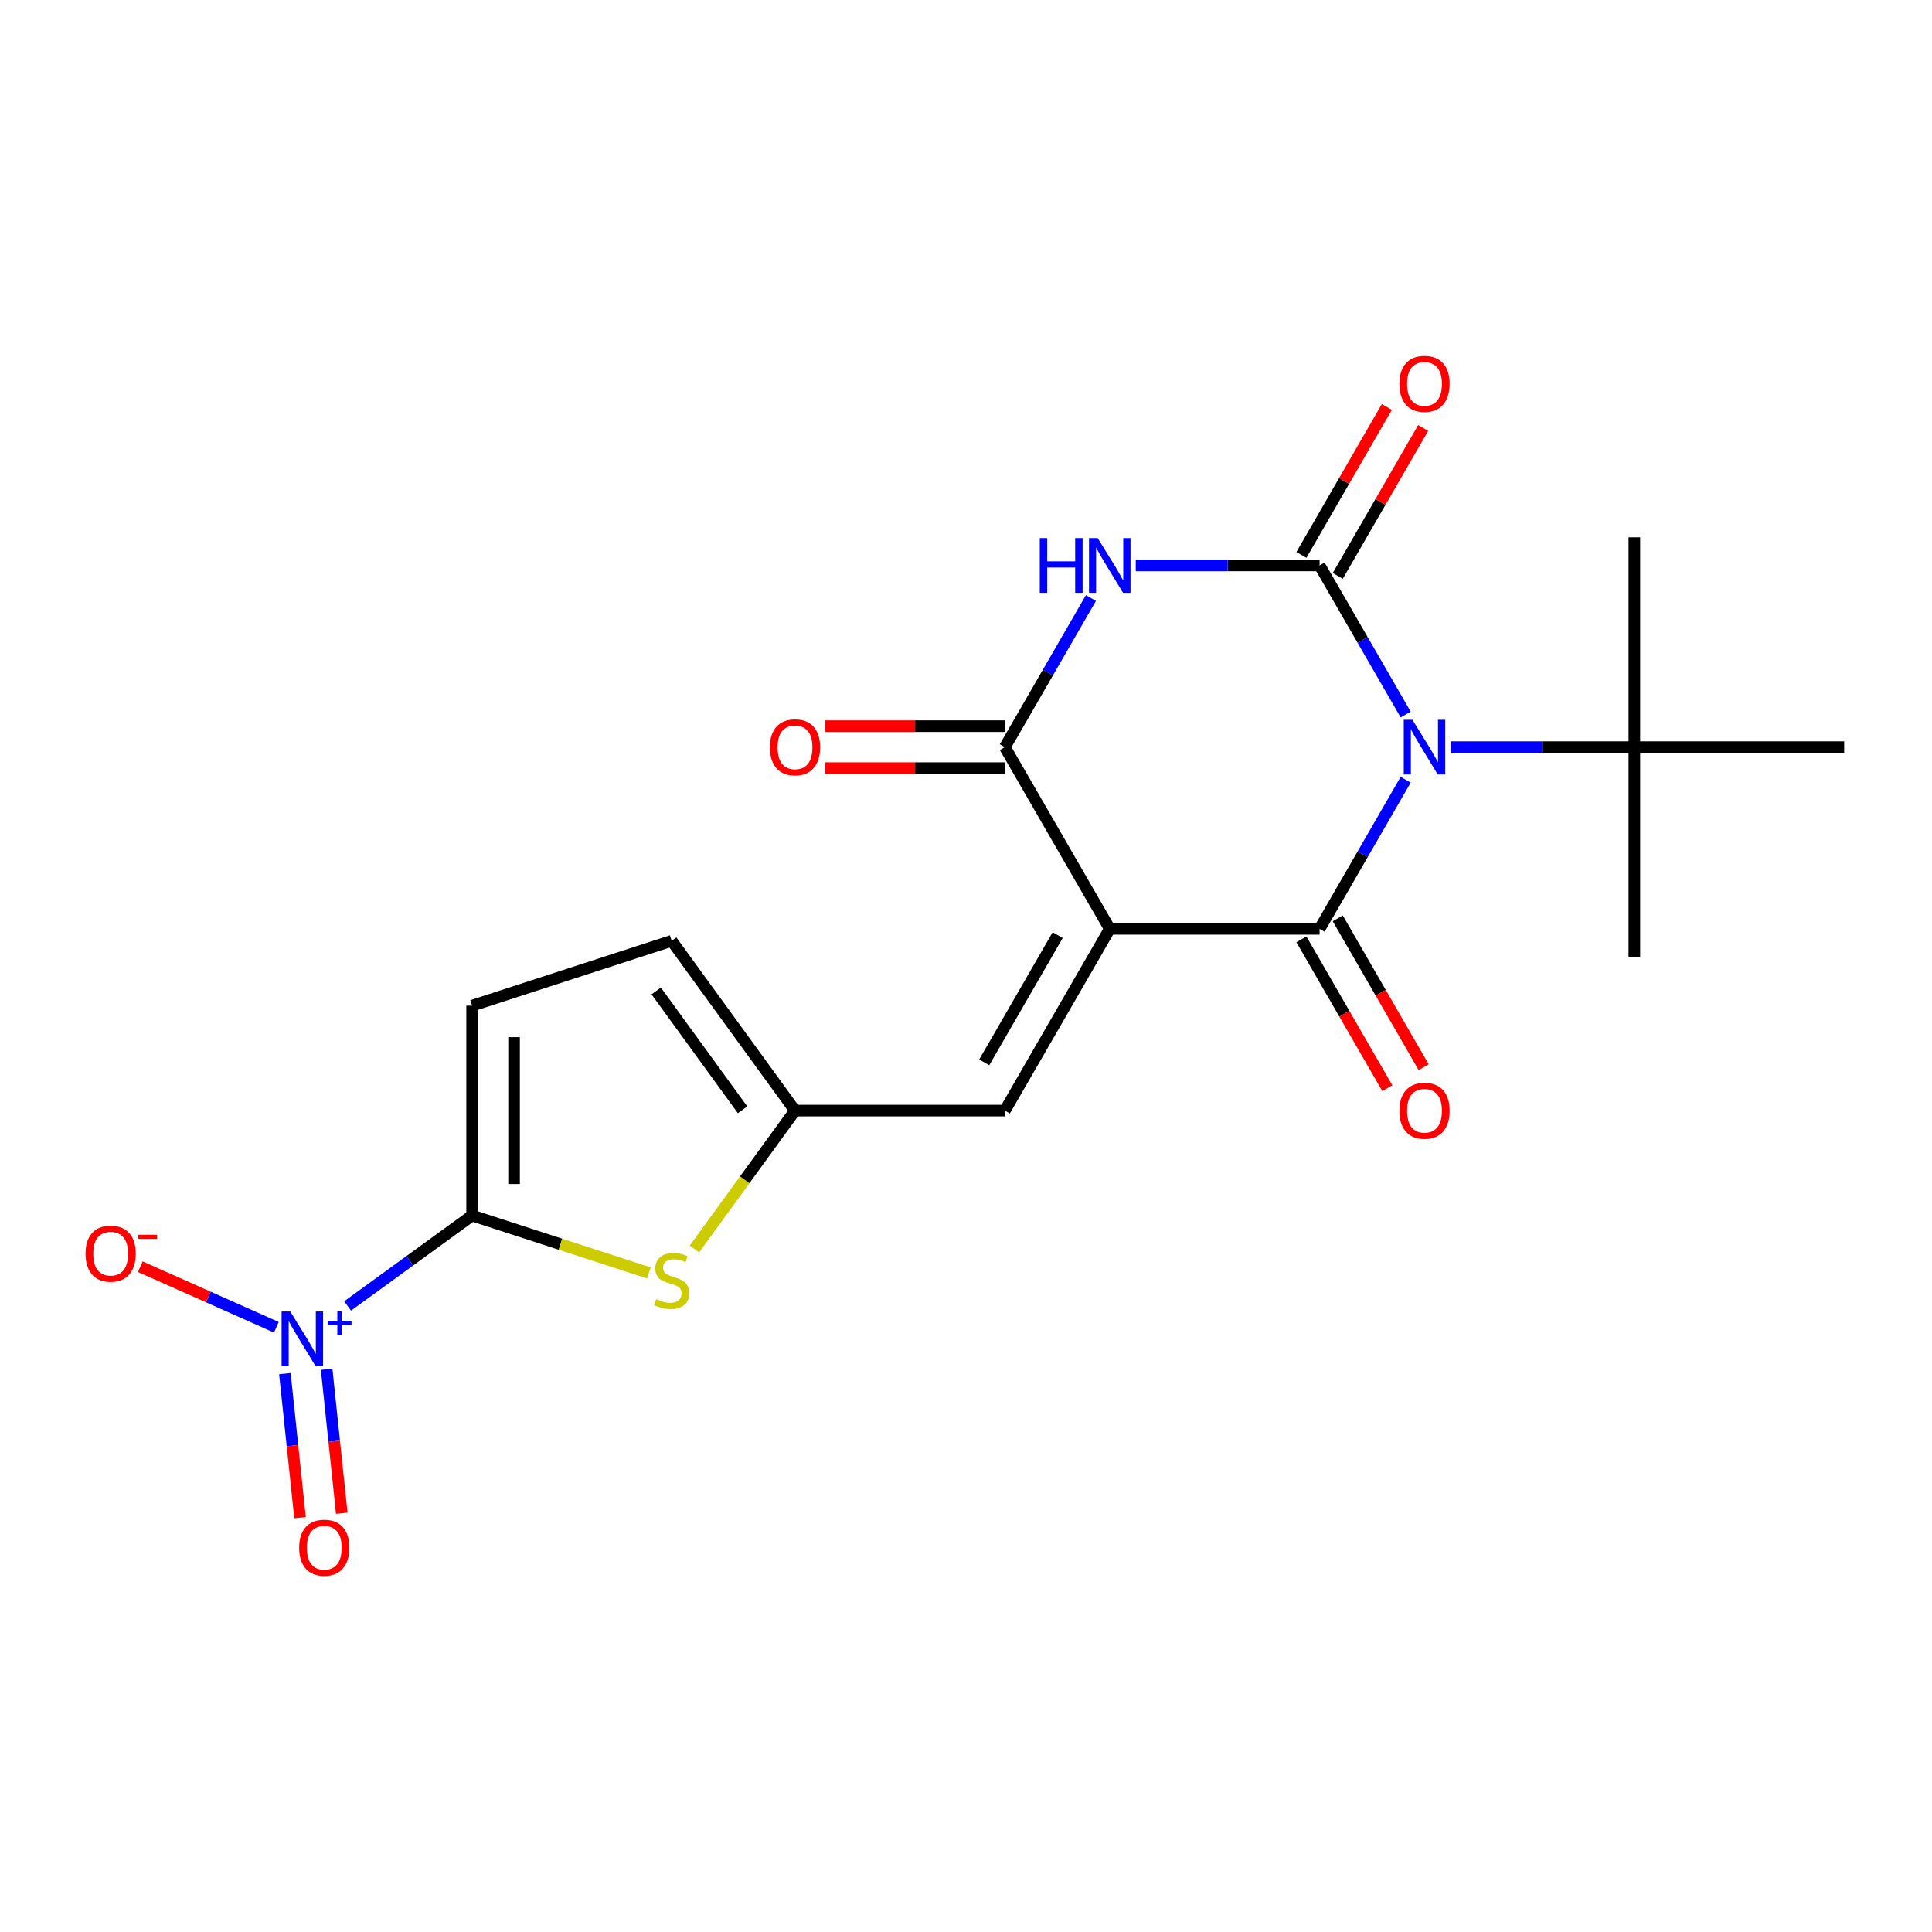 <?xml version='1.0' encoding='iso-8859-1'?>
<svg version='1.1' baseProfile='full'
              xmlns='http://www.w3.org/2000/svg'
                      xmlns:rdkit='http://www.rdkit.org/xml'
                      xmlns:xlink='http://www.w3.org/1999/xlink'
                  xml:space='preserve'
width='1000px' height='1000px' viewBox='0 0 1000 1000'>
<!-- END OF HEADER -->
<rect style='opacity:1.0;fill:#FFFFFF;stroke:none' width='1000' height='1000' x='0' y='0'> </rect>
<path class='bond-1' d='M 727.582,403.595 L 705.301,442.187' style='fill:none;fill-rule:evenodd;stroke:#0000FF;stroke-width:6px;stroke-linecap:butt;stroke-linejoin:miter;stroke-opacity:1' />
<path class='bond-1' d='M 705.301,442.187 L 683.019,480.779' style='fill:none;fill-rule:evenodd;stroke:#000000;stroke-width:6px;stroke-linecap:butt;stroke-linejoin:miter;stroke-opacity:1' />
<path class='bond-2' d='M 727.582,369.845 L 705.301,331.253' style='fill:none;fill-rule:evenodd;stroke:#0000FF;stroke-width:6px;stroke-linecap:butt;stroke-linejoin:miter;stroke-opacity:1' />
<path class='bond-2' d='M 705.301,331.253 L 683.019,292.66' style='fill:none;fill-rule:evenodd;stroke:#000000;stroke-width:6px;stroke-linecap:butt;stroke-linejoin:miter;stroke-opacity:1' />
<path class='bond-11' d='M 750.78,386.72 L 798.357,386.72' style='fill:none;fill-rule:evenodd;stroke:#0000FF;stroke-width:6px;stroke-linecap:butt;stroke-linejoin:miter;stroke-opacity:1' />
<path class='bond-11' d='M 798.357,386.72 L 845.935,386.72' style='fill:none;fill-rule:evenodd;stroke:#000000;stroke-width:6px;stroke-linecap:butt;stroke-linejoin:miter;stroke-opacity:1' />
<path class='bond-0' d='M 574.409,480.779 L 683.019,480.779' style='fill:none;fill-rule:evenodd;stroke:#000000;stroke-width:6px;stroke-linecap:butt;stroke-linejoin:miter;stroke-opacity:1' />
<path class='bond-8' d='M 574.409,480.779 L 520.104,574.839' style='fill:none;fill-rule:evenodd;stroke:#000000;stroke-width:6px;stroke-linecap:butt;stroke-linejoin:miter;stroke-opacity:1' />
<path class='bond-8' d='M 547.451,484.027 L 509.438,549.869' style='fill:none;fill-rule:evenodd;stroke:#000000;stroke-width:6px;stroke-linecap:butt;stroke-linejoin:miter;stroke-opacity:1' />
<path class='bond-21' d='M 574.409,480.779 L 520.104,386.72' style='fill:none;fill-rule:evenodd;stroke:#000000;stroke-width:6px;stroke-linecap:butt;stroke-linejoin:miter;stroke-opacity:1' />
<path class='bond-14' d='M 673.613,486.21 L 695.848,524.722' style='fill:none;fill-rule:evenodd;stroke:#000000;stroke-width:6px;stroke-linecap:butt;stroke-linejoin:miter;stroke-opacity:1' />
<path class='bond-14' d='M 695.848,524.722 L 718.083,563.234' style='fill:none;fill-rule:evenodd;stroke:#FF0000;stroke-width:6px;stroke-linecap:butt;stroke-linejoin:miter;stroke-opacity:1' />
<path class='bond-14' d='M 692.425,475.349 L 714.66,513.861' style='fill:none;fill-rule:evenodd;stroke:#000000;stroke-width:6px;stroke-linecap:butt;stroke-linejoin:miter;stroke-opacity:1' />
<path class='bond-14' d='M 714.66,513.861 L 736.895,552.373' style='fill:none;fill-rule:evenodd;stroke:#FF0000;stroke-width:6px;stroke-linecap:butt;stroke-linejoin:miter;stroke-opacity:1' />
<path class='bond-3' d='M 683.019,292.66 L 635.442,292.66' style='fill:none;fill-rule:evenodd;stroke:#000000;stroke-width:6px;stroke-linecap:butt;stroke-linejoin:miter;stroke-opacity:1' />
<path class='bond-3' d='M 635.442,292.66 L 587.864,292.66' style='fill:none;fill-rule:evenodd;stroke:#0000FF;stroke-width:6px;stroke-linecap:butt;stroke-linejoin:miter;stroke-opacity:1' />
<path class='bond-13' d='M 692.425,298.091 L 714.533,259.799' style='fill:none;fill-rule:evenodd;stroke:#000000;stroke-width:6px;stroke-linecap:butt;stroke-linejoin:miter;stroke-opacity:1' />
<path class='bond-13' d='M 714.533,259.799 L 736.641,221.507' style='fill:none;fill-rule:evenodd;stroke:#FF0000;stroke-width:6px;stroke-linecap:butt;stroke-linejoin:miter;stroke-opacity:1' />
<path class='bond-13' d='M 673.613,287.23 L 695.721,248.938' style='fill:none;fill-rule:evenodd;stroke:#000000;stroke-width:6px;stroke-linecap:butt;stroke-linejoin:miter;stroke-opacity:1' />
<path class='bond-13' d='M 695.721,248.938 L 717.829,210.646' style='fill:none;fill-rule:evenodd;stroke:#FF0000;stroke-width:6px;stroke-linecap:butt;stroke-linejoin:miter;stroke-opacity:1' />
<path class='bond-4' d='M 564.666,309.536 L 542.385,348.128' style='fill:none;fill-rule:evenodd;stroke:#0000FF;stroke-width:6px;stroke-linecap:butt;stroke-linejoin:miter;stroke-opacity:1' />
<path class='bond-4' d='M 542.385,348.128 L 520.104,386.72' style='fill:none;fill-rule:evenodd;stroke:#000000;stroke-width:6px;stroke-linecap:butt;stroke-linejoin:miter;stroke-opacity:1' />
<path class='bond-17' d='M 520.104,375.859 L 473.656,375.859' style='fill:none;fill-rule:evenodd;stroke:#000000;stroke-width:6px;stroke-linecap:butt;stroke-linejoin:miter;stroke-opacity:1' />
<path class='bond-17' d='M 473.656,375.859 L 427.209,375.859' style='fill:none;fill-rule:evenodd;stroke:#FF0000;stroke-width:6px;stroke-linecap:butt;stroke-linejoin:miter;stroke-opacity:1' />
<path class='bond-17' d='M 520.104,397.581 L 473.656,397.581' style='fill:none;fill-rule:evenodd;stroke:#000000;stroke-width:6px;stroke-linecap:butt;stroke-linejoin:miter;stroke-opacity:1' />
<path class='bond-17' d='M 473.656,397.581 L 427.209,397.581' style='fill:none;fill-rule:evenodd;stroke:#FF0000;stroke-width:6px;stroke-linecap:butt;stroke-linejoin:miter;stroke-opacity:1' />
<path class='bond-5' d='M 244.359,629.144 L 290.109,644.009' style='fill:none;fill-rule:evenodd;stroke:#000000;stroke-width:6px;stroke-linecap:butt;stroke-linejoin:miter;stroke-opacity:1' />
<path class='bond-5' d='M 290.109,644.009 L 335.858,658.874' style='fill:none;fill-rule:evenodd;stroke:#CCCC00;stroke-width:6px;stroke-linecap:butt;stroke-linejoin:miter;stroke-opacity:1' />
<path class='bond-6' d='M 244.359,629.144 L 212.141,652.552' style='fill:none;fill-rule:evenodd;stroke:#000000;stroke-width:6px;stroke-linecap:butt;stroke-linejoin:miter;stroke-opacity:1' />
<path class='bond-6' d='M 212.141,652.552 L 179.923,675.959' style='fill:none;fill-rule:evenodd;stroke:#0000FF;stroke-width:6px;stroke-linecap:butt;stroke-linejoin:miter;stroke-opacity:1' />
<path class='bond-22' d='M 244.359,629.144 L 244.359,520.533' style='fill:none;fill-rule:evenodd;stroke:#000000;stroke-width:6px;stroke-linecap:butt;stroke-linejoin:miter;stroke-opacity:1' />
<path class='bond-22' d='M 266.081,612.852 L 266.081,536.825' style='fill:none;fill-rule:evenodd;stroke:#000000;stroke-width:6px;stroke-linecap:butt;stroke-linejoin:miter;stroke-opacity:1' />
<path class='bond-15' d='M 143.036,686.993 L 107.827,671.317' style='fill:none;fill-rule:evenodd;stroke:#0000FF;stroke-width:6px;stroke-linecap:butt;stroke-linejoin:miter;stroke-opacity:1' />
<path class='bond-15' d='M 107.827,671.317 L 72.618,655.641' style='fill:none;fill-rule:evenodd;stroke:#FF0000;stroke-width:6px;stroke-linecap:butt;stroke-linejoin:miter;stroke-opacity:1' />
<path class='bond-16' d='M 147.463,710.994 L 151.38,748.259' style='fill:none;fill-rule:evenodd;stroke:#0000FF;stroke-width:6px;stroke-linecap:butt;stroke-linejoin:miter;stroke-opacity:1' />
<path class='bond-16' d='M 151.38,748.259 L 155.297,785.523' style='fill:none;fill-rule:evenodd;stroke:#FF0000;stroke-width:6px;stroke-linecap:butt;stroke-linejoin:miter;stroke-opacity:1' />
<path class='bond-16' d='M 169.067,708.723 L 172.983,745.988' style='fill:none;fill-rule:evenodd;stroke:#0000FF;stroke-width:6px;stroke-linecap:butt;stroke-linejoin:miter;stroke-opacity:1' />
<path class='bond-16' d='M 172.983,745.988 L 176.9,783.253' style='fill:none;fill-rule:evenodd;stroke:#FF0000;stroke-width:6px;stroke-linecap:butt;stroke-linejoin:miter;stroke-opacity:1' />
<path class='bond-7' d='M 359.449,646.472 L 385.471,610.655' style='fill:none;fill-rule:evenodd;stroke:#CCCC00;stroke-width:6px;stroke-linecap:butt;stroke-linejoin:miter;stroke-opacity:1' />
<path class='bond-7' d='M 385.471,610.655 L 411.493,574.839' style='fill:none;fill-rule:evenodd;stroke:#000000;stroke-width:6px;stroke-linecap:butt;stroke-linejoin:miter;stroke-opacity:1' />
<path class='bond-9' d='M 520.104,574.839 L 411.493,574.839' style='fill:none;fill-rule:evenodd;stroke:#000000;stroke-width:6px;stroke-linecap:butt;stroke-linejoin:miter;stroke-opacity:1' />
<path class='bond-12' d='M 411.493,574.839 L 347.654,486.971' style='fill:none;fill-rule:evenodd;stroke:#000000;stroke-width:6px;stroke-linecap:butt;stroke-linejoin:miter;stroke-opacity:1' />
<path class='bond-12' d='M 384.344,574.426 L 339.656,512.919' style='fill:none;fill-rule:evenodd;stroke:#000000;stroke-width:6px;stroke-linecap:butt;stroke-linejoin:miter;stroke-opacity:1' />
<path class='bond-10' d='M 244.359,520.533 L 347.654,486.971' style='fill:none;fill-rule:evenodd;stroke:#000000;stroke-width:6px;stroke-linecap:butt;stroke-linejoin:miter;stroke-opacity:1' />
<path class='bond-18' d='M 845.935,386.72 L 845.935,495.33' style='fill:none;fill-rule:evenodd;stroke:#000000;stroke-width:6px;stroke-linecap:butt;stroke-linejoin:miter;stroke-opacity:1' />
<path class='bond-19' d='M 845.935,386.72 L 845.935,278.109' style='fill:none;fill-rule:evenodd;stroke:#000000;stroke-width:6px;stroke-linecap:butt;stroke-linejoin:miter;stroke-opacity:1' />
<path class='bond-20' d='M 845.935,386.72 L 954.545,386.72' style='fill:none;fill-rule:evenodd;stroke:#000000;stroke-width:6px;stroke-linecap:butt;stroke-linejoin:miter;stroke-opacity:1' />
<path  class='atom-0' d='M 731.065 372.56
L 740.345 387.56
Q 741.265 389.04, 742.745 391.72
Q 744.225 394.4, 744.305 394.56
L 744.305 372.56
L 748.065 372.56
L 748.065 400.88
L 744.185 400.88
L 734.225 384.48
Q 733.065 382.56, 731.825 380.36
Q 730.625 378.16, 730.265 377.48
L 730.265 400.88
L 726.585 400.88
L 726.585 372.56
L 731.065 372.56
' fill='#0000FF'/>
<path  class='atom-4' d='M 538.189 278.5
L 542.029 278.5
L 542.029 290.54
L 556.509 290.54
L 556.509 278.5
L 560.349 278.5
L 560.349 306.82
L 556.509 306.82
L 556.509 293.74
L 542.029 293.74
L 542.029 306.82
L 538.189 306.82
L 538.189 278.5
' fill='#0000FF'/>
<path  class='atom-4' d='M 568.149 278.5
L 577.429 293.5
Q 578.349 294.98, 579.829 297.66
Q 581.309 300.34, 581.389 300.5
L 581.389 278.5
L 585.149 278.5
L 585.149 306.82
L 581.269 306.82
L 571.309 290.42
Q 570.149 288.5, 568.909 286.3
Q 567.709 284.1, 567.349 283.42
L 567.349 306.82
L 563.669 306.82
L 563.669 278.5
L 568.149 278.5
' fill='#0000FF'/>
<path  class='atom-7' d='M 150.231 678.824
L 159.511 693.824
Q 160.431 695.304, 161.911 697.984
Q 163.391 700.664, 163.471 700.824
L 163.471 678.824
L 167.231 678.824
L 167.231 707.144
L 163.351 707.144
L 153.391 690.744
Q 152.231 688.824, 150.991 686.624
Q 149.791 684.424, 149.431 683.744
L 149.431 707.144
L 145.751 707.144
L 145.751 678.824
L 150.231 678.824
' fill='#0000FF'/>
<path  class='atom-7' d='M 169.607 683.928
L 174.597 683.928
L 174.597 678.675
L 176.815 678.675
L 176.815 683.928
L 181.936 683.928
L 181.936 685.829
L 176.815 685.829
L 176.815 691.109
L 174.597 691.109
L 174.597 685.829
L 169.607 685.829
L 169.607 683.928
' fill='#0000FF'/>
<path  class='atom-8' d='M 339.654 672.426
Q 339.974 672.546, 341.294 673.106
Q 342.614 673.666, 344.054 674.026
Q 345.534 674.346, 346.974 674.346
Q 349.654 674.346, 351.214 673.066
Q 352.774 671.746, 352.774 669.466
Q 352.774 667.906, 351.974 666.946
Q 351.214 665.986, 350.014 665.466
Q 348.814 664.946, 346.814 664.346
Q 344.294 663.586, 342.774 662.866
Q 341.294 662.146, 340.214 660.626
Q 339.174 659.106, 339.174 656.546
Q 339.174 652.986, 341.574 650.786
Q 344.014 648.586, 348.814 648.586
Q 352.094 648.586, 355.814 650.146
L 354.894 653.226
Q 351.494 651.826, 348.934 651.826
Q 346.174 651.826, 344.654 652.986
Q 343.134 654.106, 343.174 656.066
Q 343.174 657.586, 343.934 658.506
Q 344.734 659.426, 345.854 659.946
Q 347.014 660.466, 348.934 661.066
Q 351.494 661.866, 353.014 662.666
Q 354.534 663.466, 355.614 665.106
Q 356.734 666.706, 356.734 669.466
Q 356.734 673.386, 354.094 675.506
Q 351.494 677.586, 347.134 677.586
Q 344.614 677.586, 342.694 677.026
Q 340.814 676.506, 338.574 675.586
L 339.654 672.426
' fill='#CCCC00'/>
<path  class='atom-14' d='M 724.325 198.681
Q 724.325 191.881, 727.685 188.081
Q 731.045 184.281, 737.325 184.281
Q 743.605 184.281, 746.965 188.081
Q 750.325 191.881, 750.325 198.681
Q 750.325 205.561, 746.925 209.481
Q 743.525 213.361, 737.325 213.361
Q 731.085 213.361, 727.685 209.481
Q 724.325 205.601, 724.325 198.681
M 737.325 210.161
Q 741.645 210.161, 743.965 207.281
Q 746.325 204.361, 746.325 198.681
Q 746.325 193.121, 743.965 190.321
Q 741.645 187.481, 737.325 187.481
Q 733.005 187.481, 730.645 190.281
Q 728.325 193.081, 728.325 198.681
Q 728.325 204.401, 730.645 207.281
Q 733.005 210.161, 737.325 210.161
' fill='#FF0000'/>
<path  class='atom-15' d='M 724.325 574.919
Q 724.325 568.119, 727.685 564.319
Q 731.045 560.519, 737.325 560.519
Q 743.605 560.519, 746.965 564.319
Q 750.325 568.119, 750.325 574.919
Q 750.325 581.799, 746.925 585.719
Q 743.525 589.599, 737.325 589.599
Q 731.085 589.599, 727.685 585.719
Q 724.325 581.839, 724.325 574.919
M 737.325 586.399
Q 741.645 586.399, 743.965 583.519
Q 746.325 580.599, 746.325 574.919
Q 746.325 569.359, 743.965 566.559
Q 741.645 563.719, 737.325 563.719
Q 733.005 563.719, 730.645 566.519
Q 728.325 569.319, 728.325 574.919
Q 728.325 580.639, 730.645 583.519
Q 733.005 586.399, 737.325 586.399
' fill='#FF0000'/>
<path  class='atom-16' d='M 44.271 648.888
Q 44.271 642.088, 47.631 638.288
Q 50.991 634.488, 57.271 634.488
Q 63.551 634.488, 66.911 638.288
Q 70.271 642.088, 70.271 648.888
Q 70.271 655.768, 66.871 659.688
Q 63.471 663.568, 57.271 663.568
Q 51.031 663.568, 47.631 659.688
Q 44.271 655.808, 44.271 648.888
M 57.271 660.368
Q 61.591 660.368, 63.911 657.488
Q 66.271 654.568, 66.271 648.888
Q 66.271 643.328, 63.911 640.528
Q 61.591 637.688, 57.271 637.688
Q 52.951 637.688, 50.591 640.488
Q 48.271 643.288, 48.271 648.888
Q 48.271 654.608, 50.591 657.488
Q 52.951 660.368, 57.271 660.368
' fill='#FF0000'/>
<path  class='atom-16' d='M 71.591 639.11
L 81.28 639.11
L 81.28 641.222
L 71.591 641.222
L 71.591 639.11
' fill='#FF0000'/>
<path  class='atom-17' d='M 154.844 801.079
Q 154.844 794.279, 158.204 790.479
Q 161.564 786.679, 167.844 786.679
Q 174.124 786.679, 177.484 790.479
Q 180.844 794.279, 180.844 801.079
Q 180.844 807.959, 177.444 811.879
Q 174.044 815.759, 167.844 815.759
Q 161.604 815.759, 158.204 811.879
Q 154.844 807.999, 154.844 801.079
M 167.844 812.559
Q 172.164 812.559, 174.484 809.679
Q 176.844 806.759, 176.844 801.079
Q 176.844 795.519, 174.484 792.719
Q 172.164 789.879, 167.844 789.879
Q 163.524 789.879, 161.164 792.679
Q 158.844 795.479, 158.844 801.079
Q 158.844 806.799, 161.164 809.679
Q 163.524 812.559, 167.844 812.559
' fill='#FF0000'/>
<path  class='atom-18' d='M 398.493 386.8
Q 398.493 380, 401.853 376.2
Q 405.213 372.4, 411.493 372.4
Q 417.773 372.4, 421.133 376.2
Q 424.493 380, 424.493 386.8
Q 424.493 393.68, 421.093 397.6
Q 417.693 401.48, 411.493 401.48
Q 405.253 401.48, 401.853 397.6
Q 398.493 393.72, 398.493 386.8
M 411.493 398.28
Q 415.813 398.28, 418.133 395.4
Q 420.493 392.48, 420.493 386.8
Q 420.493 381.24, 418.133 378.44
Q 415.813 375.6, 411.493 375.6
Q 407.173 375.6, 404.813 378.4
Q 402.493 381.2, 402.493 386.8
Q 402.493 392.52, 404.813 395.4
Q 407.173 398.28, 411.493 398.28
' fill='#FF0000'/>
</svg>
